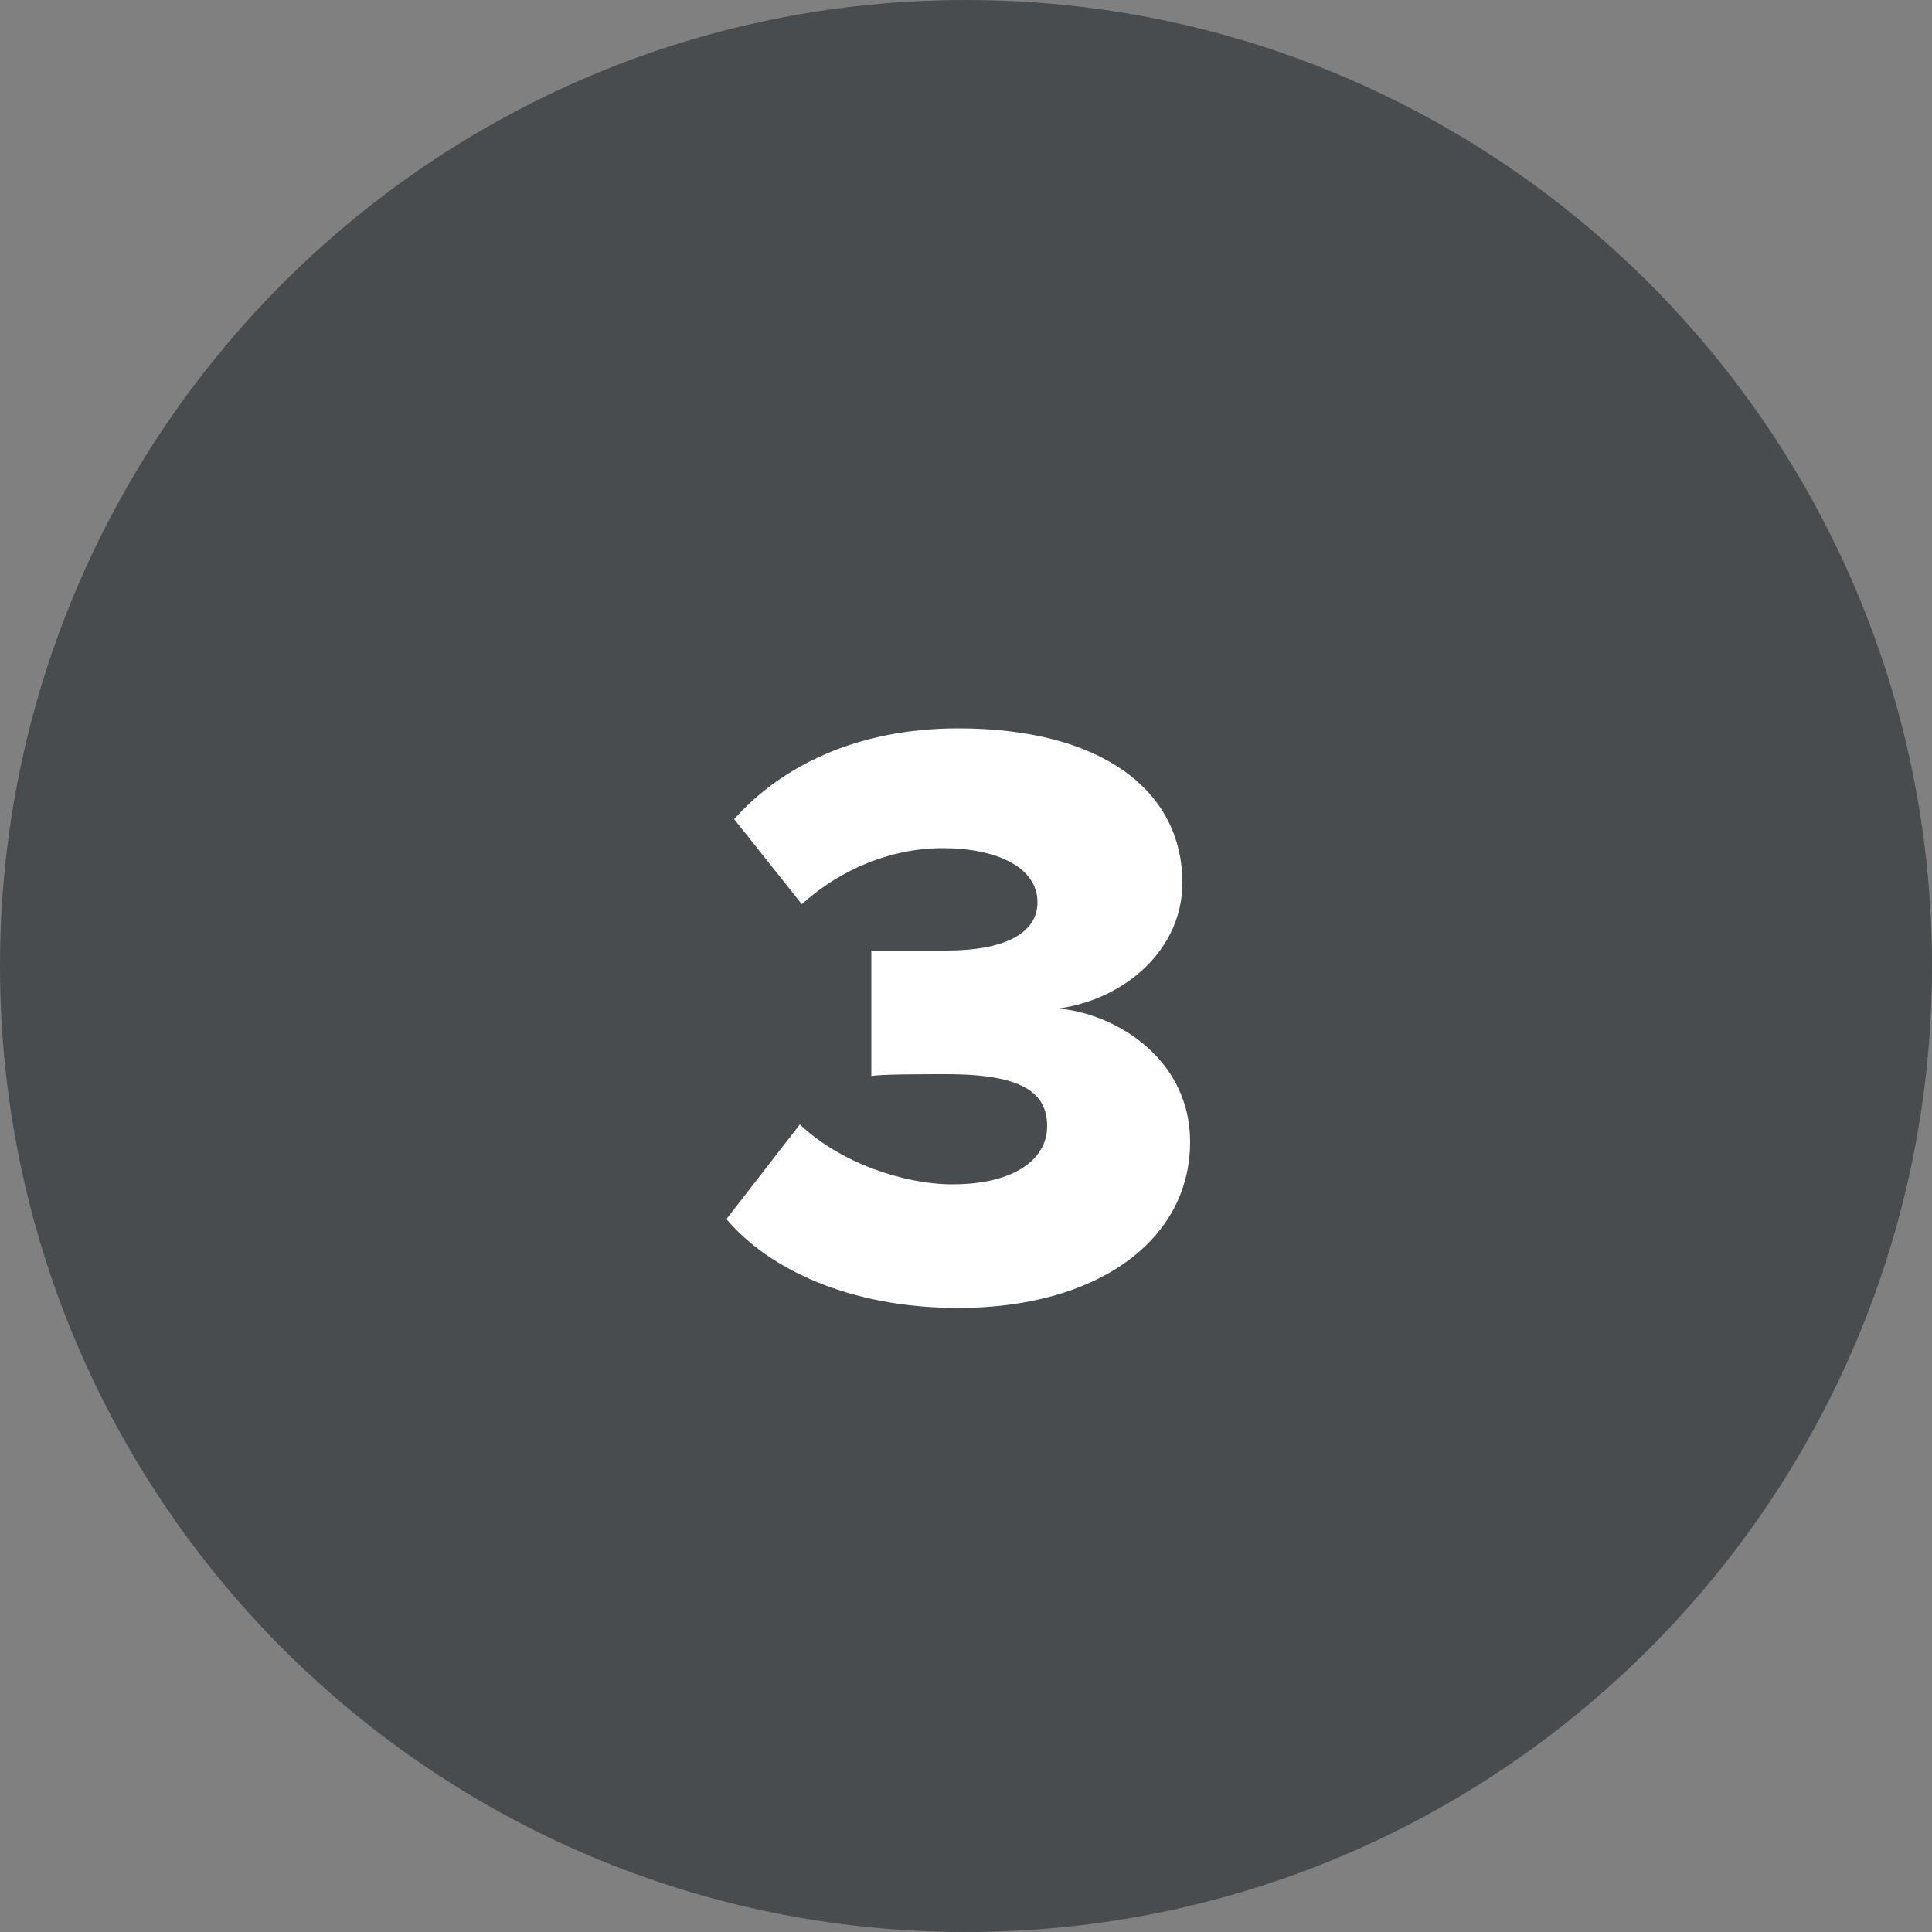 <?xml version="1.0" encoding="utf-8"?>
<!-- Generator: Adobe Illustrator 23.1.0, SVG Export Plug-In . SVG Version: 6.00 Build 0)  -->
<svg version="1.1" id="Vrstva_1" xmlns="http://www.w3.org/2000/svg" xmlns:xlink="http://www.w3.org/1999/xlink" x="0px" y="0px"
	 viewBox="0 0 100 100" style="enable-background:new 0 0 100 100;" xml:space="preserve">
<rect x="0" y="0" width="100" height="100" fill="#808080" stroke="none"/>
<style type="text/css">
	.st0{clip-path:url(#SVGID_2_);fill:#4A4C4E;}
	.st1{fill:#FFFFFF;}
	.st2{fill:none;stroke:#4A4C4E;stroke-width:0.709;stroke-miterlimit:10;}
	.st3{clip-path:url(#SVGID_4_);fill:#4A4C4E;}
	.st4{clip-path:url(#SVGID_6_);fill:#4A4C4E;}
	.st5{clip-path:url(#SVGID_6_);fill:#FFFFFF;}
	.st6{clip-path:url(#SVGID_8_);fill:#4A4C4E;}
	.st7{clip-path:url(#SVGID_8_);fill:#FFFFFF;}
	.st8{clip-path:url(#SVGID_10_);fill:#4A4C4E;}
	.st9{clip-path:url(#SVGID_10_);fill:#FFFFFF;}
	.st10{clip-path:url(#SVGID_12_);fill:#FFFFFF;}
	.st11{clip-path:url(#SVGID_12_);fill:#4A4C4E;}
	.st12{clip-path:url(#SVGID_14_);fill:#4A4C4E;}
	.st13{clip-path:url(#SVGID_14_);fill:#FFFFFF;}
	.st14{clip-path:url(#SVGID_16_);fill:#4A4C4E;}
	.st15{clip-path:url(#SVGID_16_);fill:#FFFFFF;}
	.st16{clip-path:url(#SVGID_18_);fill:#4A4C4E;}
	.st17{clip-path:url(#SVGID_18_);fill:#FFFFFF;}
	.st18{clip-path:url(#SVGID_20_);fill:#4A4C4E;}
	.st19{clip-path:url(#SVGID_20_);fill:#FFFFFF;}
	.st20{clip-path:url(#SVGID_24_);fill:#FFFFFF;}
	.st21{clip-path:url(#SVGID_26_);fill:#4A4C4E;}
	.st22{clip-path:url(#SVGID_26_);fill:#FFFFFF;}
	.st23{clip-path:url(#SVGID_28_);fill:#4A4C4E;}
	.st24{clip-path:url(#SVGID_30_);fill:#FFFFFF;}
	.st25{clip-path:url(#SVGID_32_);fill:#4A4C4E;}
	.st26{clip-path:url(#SVGID_34_);fill:#4A4C4E;}
	.st27{clip-path:url(#SVGID_34_);fill:#FFFFFF;}
	.st28{clip-path:url(#SVGID_36_);fill:#1D71B8;}
	.st29{clip-path:url(#SVGID_36_);fill:#FFFFFF;}
	.st30{clip-path:url(#SVGID_38_);fill:#484C4E;}
	.st31{clip-path:url(#SVGID_40_);fill:#E30613;}
	.st32{clip-path:url(#SVGID_42_);fill:#1D71B8;}
	.st33{clip-path:url(#SVGID_44_);fill:#FFFFFF;}
	.st34{clip-path:url(#SVGID_46_);fill:#1D71B8;}
	.st35{clip-path:url(#SVGID_48_);fill:#FFFFFF;}
	.st36{clip-path:url(#SVGID_50_);fill:#484C4E;}
	.st37{fill:none;}
	.st38{fill:#484C4E;}
	.st39{clip-path:url(#SVGID_52_);fill:#484C4E;}
</style>
<rect x="-471.4" y="-139.5" class="st37" width="670.5" height="461.5"/>
<rect x="-471.4" y="-139.5" class="st37" width="670.5" height="461.5"/>
<g>
	<g>
		<path class="st38" d="M50,100c27.6,0,50-22.4,50-50S77.6,0,50,0S0,22.4,0,50S22.4,100,50,100"/>
	</g>
	<g>
		<path class="st1" d="M41.4,58.2c2.1,2,5.4,3.1,7.9,3.1c3.2,0,4.9-1.3,4.9-3c0-1.7-1.2-2.7-5.2-2.7c-1.3,0-3.5,0-3.9,0.1v-6.5
			c0.6,0,2.8,0,3.9,0c3,0,4.7-0.9,4.7-2.5c0-1.8-2.1-2.8-4.9-2.8c-2.7,0-5.3,1.1-7.3,2.9L38,42.4c2.4-2.7,6.3-4.7,11.6-4.7
			c7.4,0,11.6,3.2,11.6,8c0,3.4-2.9,6-6.4,6.5c3.1,0.3,6.8,2.7,6.8,6.9c0,5.1-4.8,8.6-12,8.6c-5.6,0-9.8-2-12-4.6L41.4,58.2z"/>
	</g>
</g>
<rect x="-471.4" y="-139.5" class="st37" width="670.5" height="461.5"/>
<rect x="-471.4" y="-139.5" class="st37" width="670.5" height="461.5"/>
<rect x="-471.4" y="-139.5" class="st37" width="670.5" height="461.5"/>
<rect x="-471.4" y="-139.5" class="st37" width="670.5" height="461.5"/>
<rect x="-471.4" y="-139.5" class="st37" width="670.5" height="461.5"/>
</svg>
